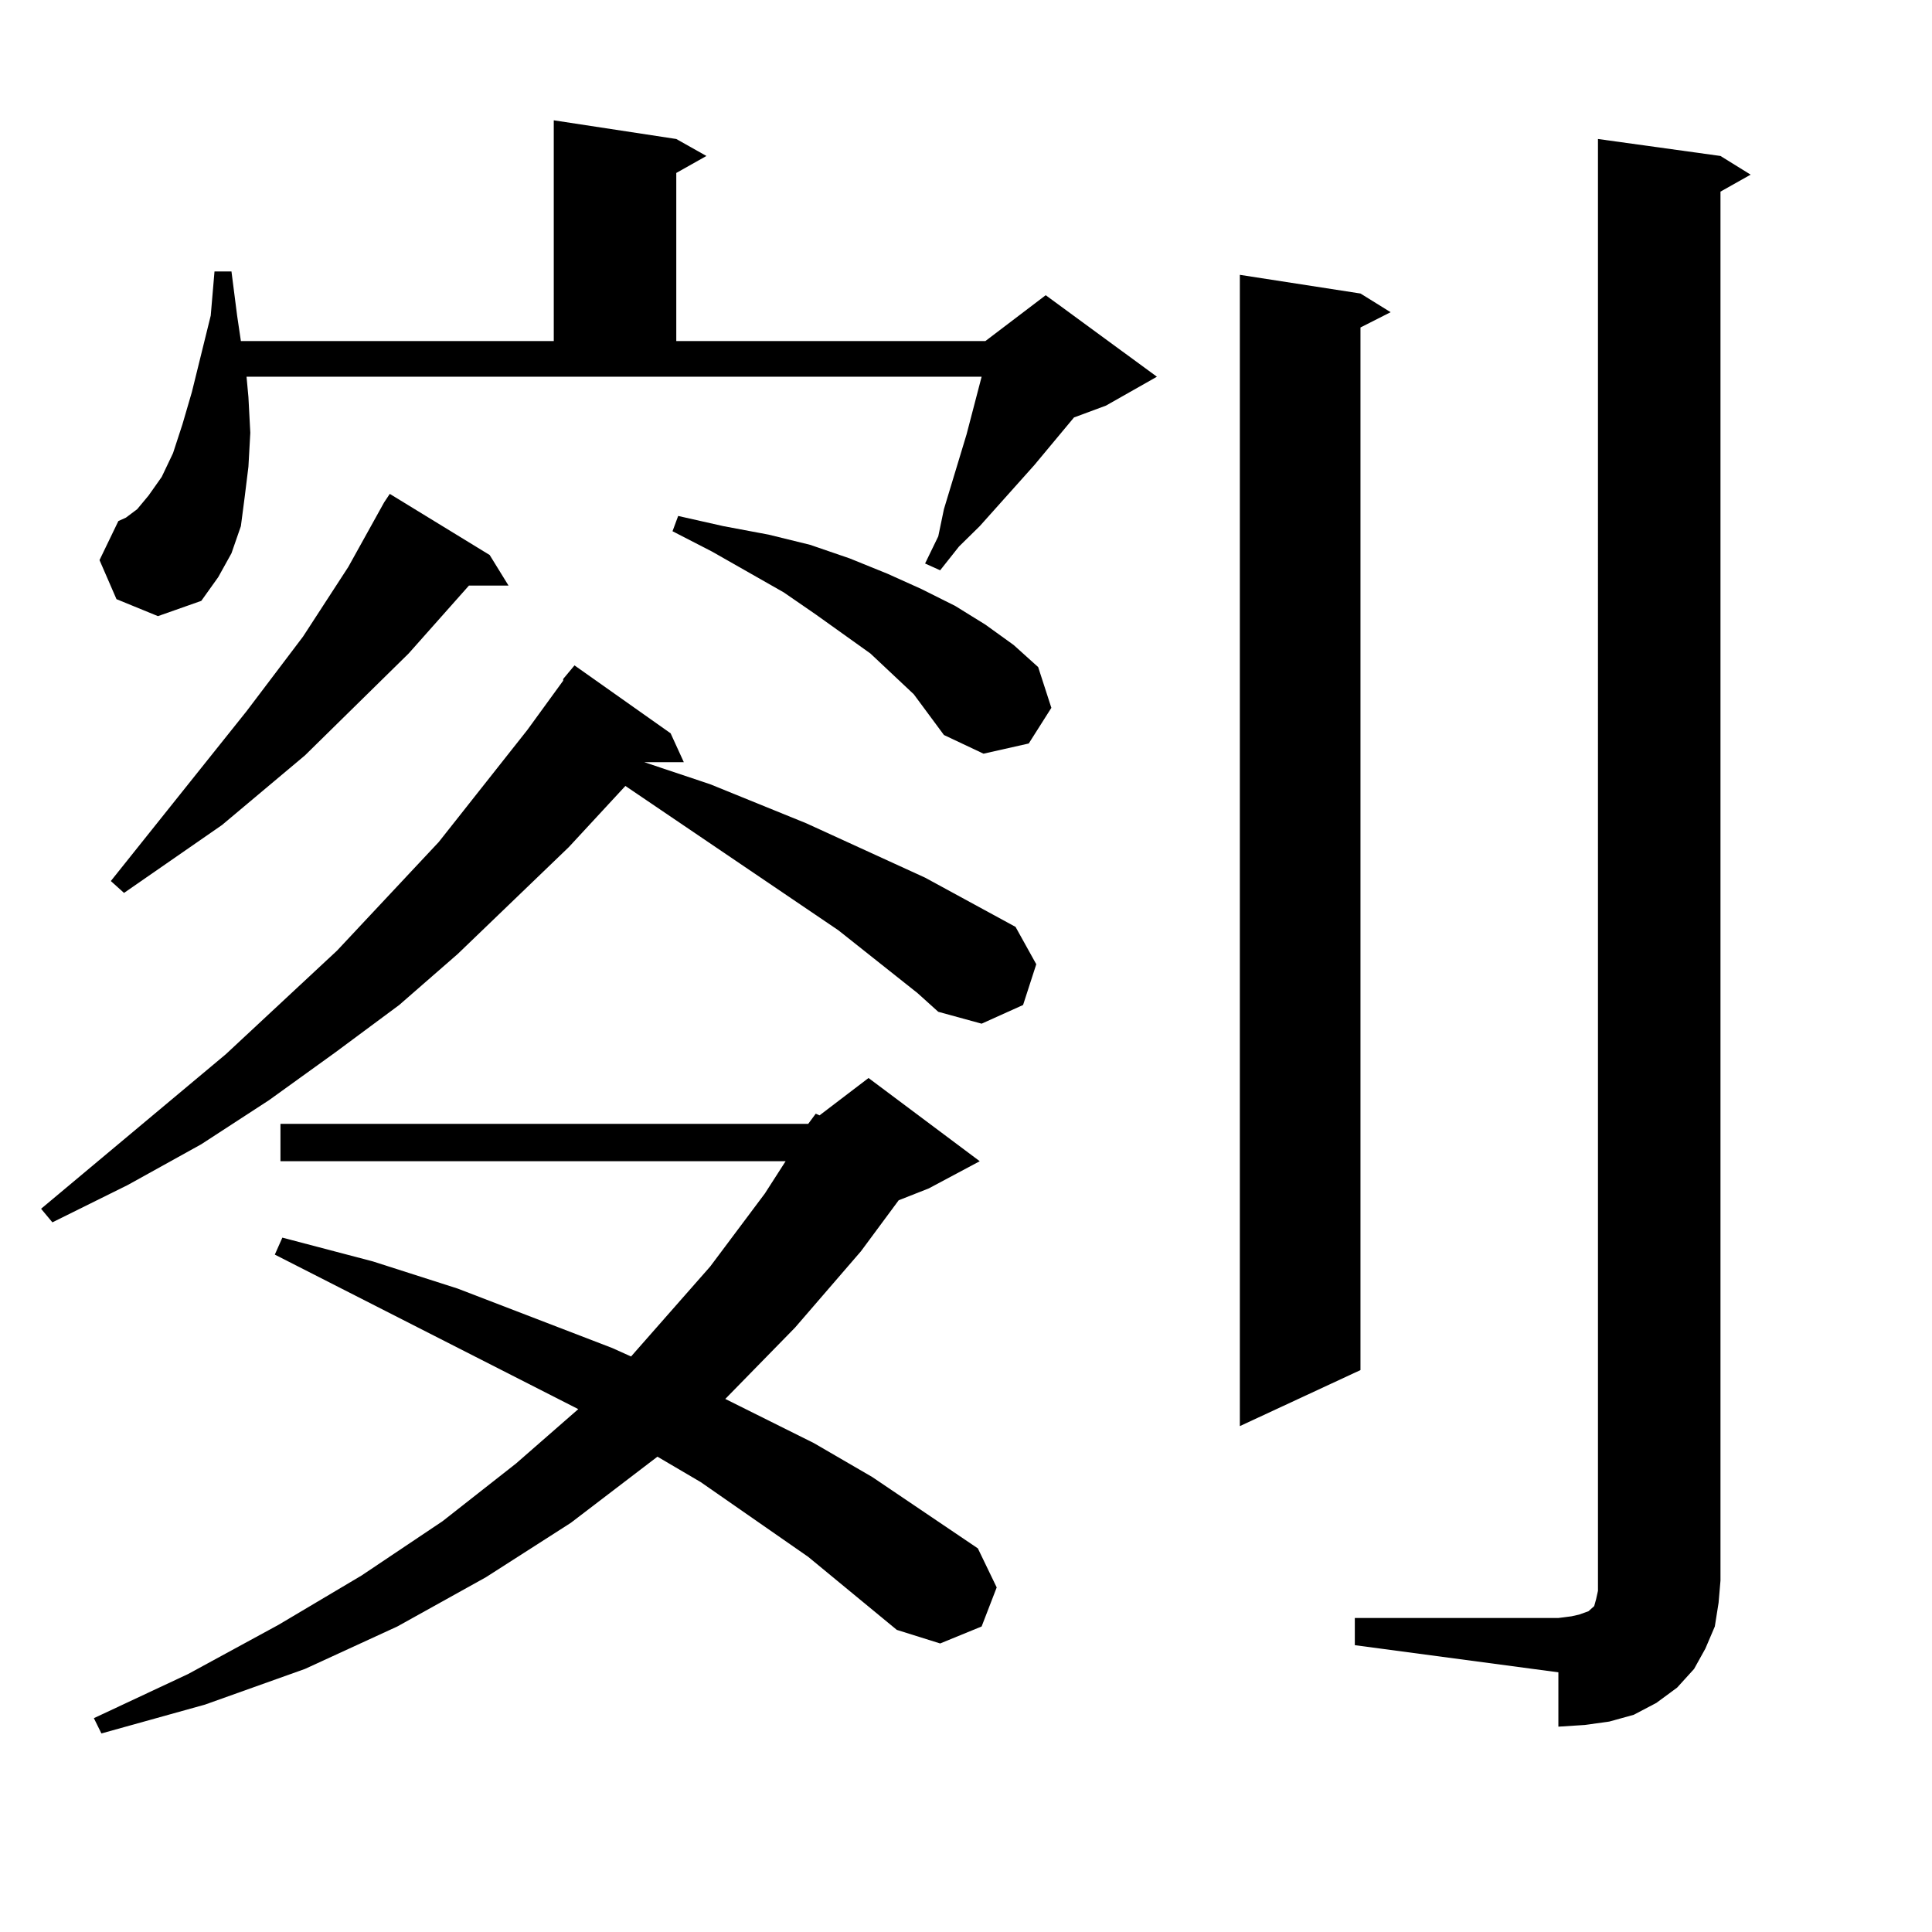 <?xml version="1.0" encoding="utf-8"?>
<!-- Generator: Adobe Illustrator 16.0.0, SVG Export Plug-In . SVG Version: 6.00 Build 0)  -->
<!DOCTYPE svg PUBLIC "-//W3C//DTD SVG 1.1//EN" "http://www.w3.org/Graphics/SVG/1.1/DTD/svg11.dtd">
<svg version="1.1" id="图层_1" xmlns="http://www.w3.org/2000/svg" xmlns:xlink="http://www.w3.org/1999/xlink" x="0px" y="0px"
	 width="1000px" height="1000px" viewBox="0 0 1000 1000" enable-background="new 0 0 1000 1000" xml:space="preserve">
<path d="M474.915,514.031l-40.975-32.52l-110.241-74.707l-29.268,31.641l-57.56,55.371l-30.243,26.367l-33.17,24.609l-34.146,24.609
	l-35.121,22.852l-38.048,21.094l-39.023,19.336l-5.854-7.031l95.607-79.98l57.56-53.613l52.682-56.25l45.853-58.008l18.536-25.488
	v-0.879l5.854-7.031l49.755,35.156l6.829,14.941h-19.512h-0.976l34.146,11.426l49.755,20.215l61.462,28.125l46.828,25.488
	l10.731,19.336l-6.829,21.094l-21.463,9.668l-22.438-6.152L474.915,514.031z M418.331,581.707l3.902-5.273l1.951,0.879
	l25.365-19.336l57.56,43.066l-26.341,14.063l-15.609,6.152l-19.512,26.367l-34.146,39.551l-36.097,36.914l45.853,22.852
	l30.243,17.578l54.633,36.914l9.756,20.215l-7.805,20.215l-21.463,8.789l-22.438-7.031l-45.853-37.793l-55.608-38.672
	l-22.438-13.184l-44.877,34.277l-43.901,28.125l-45.853,25.488l-47.804,21.973l-51.706,18.457l-53.657,14.941l-3.902-7.91
	l48.779-22.852l46.828-25.488l42.926-25.488l41.95-28.125l38.048-29.883l32.194-28.125l-157.069-79.98l3.902-8.789l46.828,12.305
	l43.901,14.063l79.998,30.762l9.756,4.395l40.975-46.582l28.292-37.793l10.731-16.699H145.167v-19.336H418.331z M60.291,310.125
	l-8.78-20.215l9.756-20.215l3.902-1.758l5.854-4.395l5.854-7.031l6.829-9.668l5.854-12.305l4.878-14.941l4.878-16.699l9.756-39.551
	l1.951-22.852h8.78l2.927,22.852l1.951,13.184h161.947V62.273l63.413,9.668l15.609,8.789L350.04,89.52v87.012h159.996l31.219-23.73
	l57.56,42.188l-26.341,14.941l-16.585,6.152l-20.487,24.609l-28.292,31.641l-10.731,10.547l-9.756,12.305l-7.805-3.516l6.829-14.063
	l2.927-14.063l11.707-38.672l7.805-29.883H127.606l0.976,10.547l0.976,18.457l-0.976,17.578l-1.951,15.82l-1.951,14.941
	l-4.878,14.063l-6.829,12.305l-8.78,12.305l-22.438,7.91L60.291,310.125z M253.457,287.273l9.756,15.82h-20.487l-31.219,35.156
	l-53.657,52.734l-42.926,36.035l-50.73,35.156l-6.829-6.152l70.242-87.891l29.268-38.672l23.414-36.035l9.756-17.578l8.78-15.82
	l2.927-4.395L253.457,287.273z M472.964,359.344l-22.438-21.094l-28.292-20.215l-16.585-11.426l-37.072-21.094l-20.487-10.547
	l2.927-7.91l23.414,5.273l23.414,4.395L419.307,282l20.487,7.031l19.512,7.91l17.561,7.91l17.561,8.789l15.609,9.668l14.634,10.547
	l12.683,11.426l6.829,21.094l-11.707,18.457l-23.414,5.273l-20.487-9.668l-7.805-10.547L472.964,359.344z M704.178,151.922
	l15.609,9.668l-15.609,7.91v539.648l-62.438,29.004V142.254L704.178,151.922z M701.251,837.469h105.363l6.829-0.879l3.902-0.879
	l4.878-1.758l0.976-0.879l0.976-0.879l0.976-0.879l0.976-3.516l0.976-4.395V71.941l63.413,8.789l15.609,9.668l-15.609,8.789v718.945
	l-0.976,11.426l-1.951,12.305l-4.878,11.426l-5.854,10.547l-8.78,9.668l-10.731,7.91l-11.707,6.152l-12.683,3.516l-12.683,1.758
	l-13.658,0.879v-28.125l-105.363-14.063V837.469z"/>
</svg>
